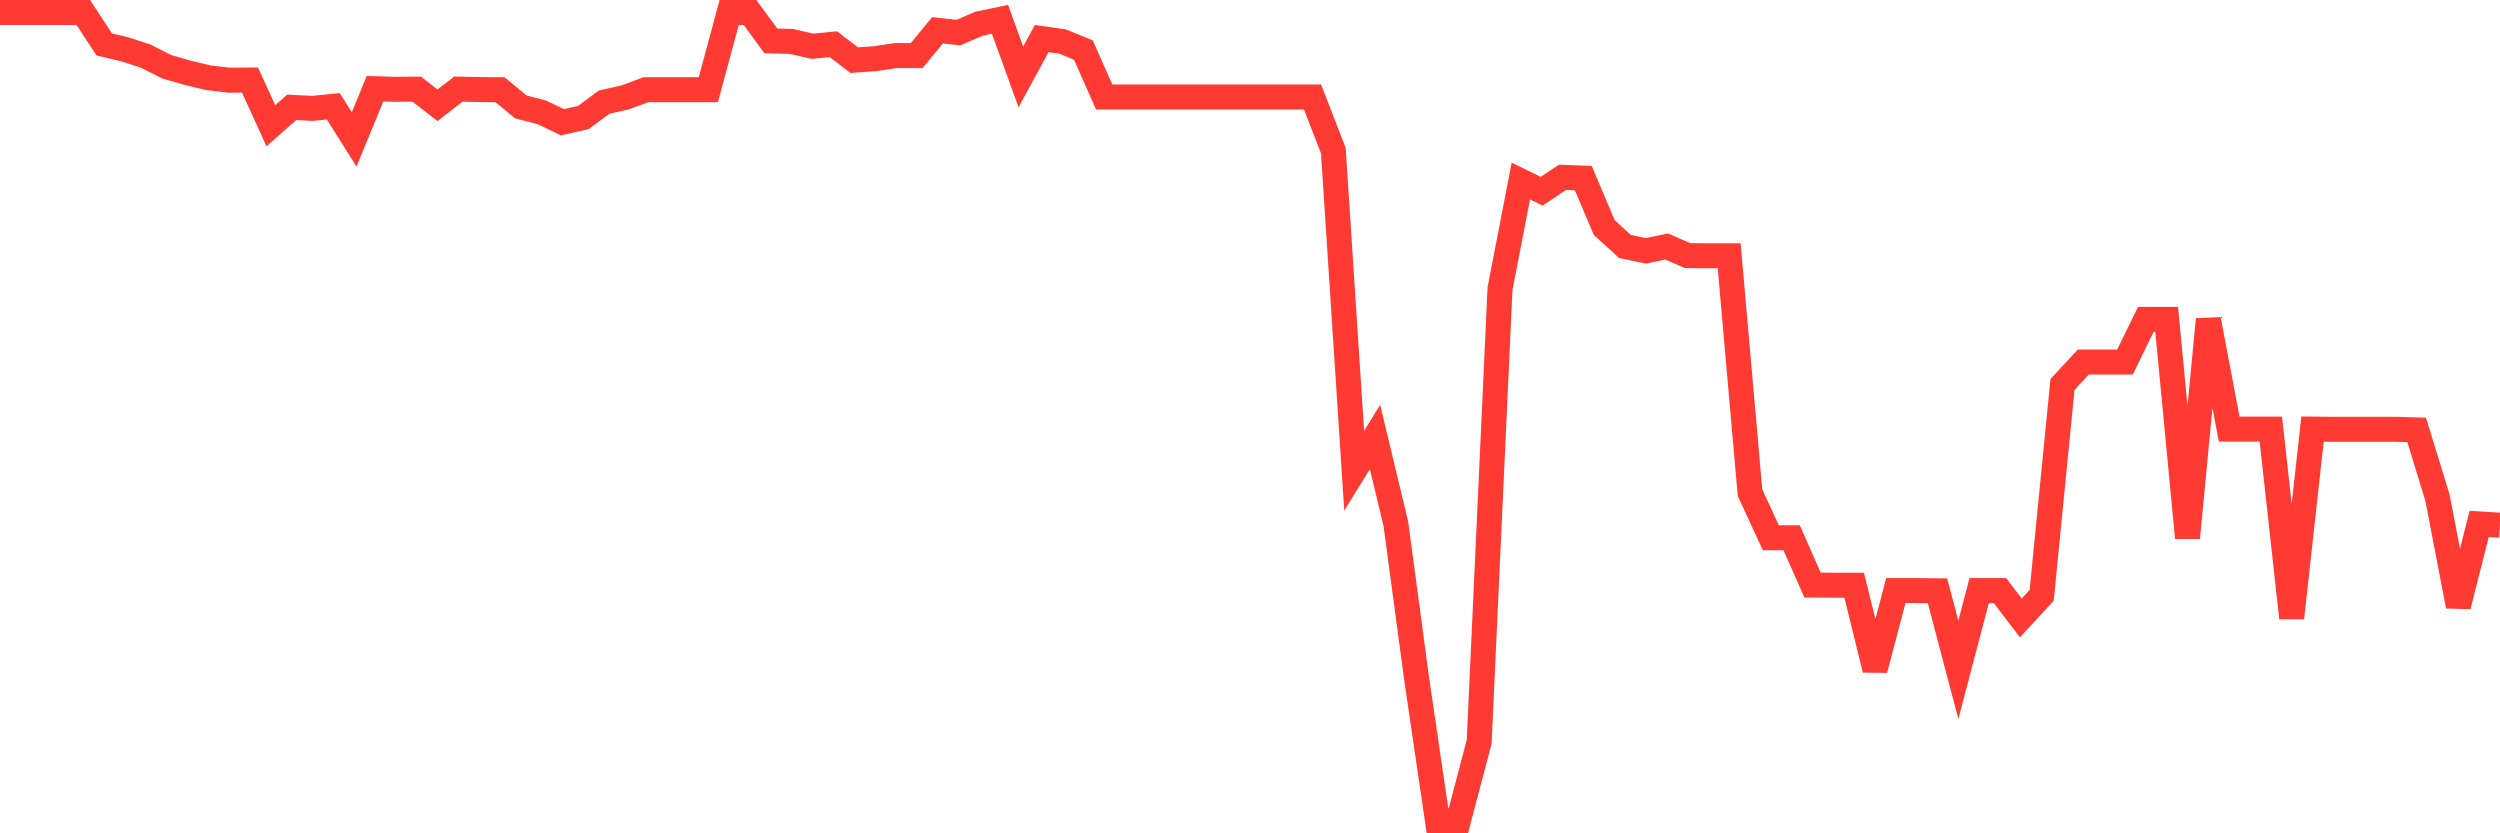 <svg
  xmlns="http://www.w3.org/2000/svg"
  xmlns:xlink="http://www.w3.org/1999/xlink"
  width="120"
  height="40"
  viewBox="0 0 120 40"
  preserveAspectRatio="none"
>
  <polyline
    points="0,0.6 1,0.6 2,0.6 3,0.6 4,0.6 5,2.131 6,2.369 7,2.697 8,3.204 9,3.492 10,3.731 11,3.85 12,3.84 13,6.036 14,5.152 15,5.202 16,5.102 17,6.692 18,4.257 19,4.287 20,4.277 21,5.052 22,4.277 23,4.297 24,4.307 25,5.132 26,5.39 27,5.867 28,5.639 29,4.903 30,4.675 31,4.307 32,4.307 33,4.307 34,4.307 35,0.6 36,0.6 37,1.962 38,1.991 39,2.22 40,2.121 41,2.886 42,2.816 43,2.667 44,2.667 45,1.455 46,1.564 47,1.137 48,0.928 49,3.691 50,1.852 51,1.991 52,2.399 53,4.655 54,4.655 55,4.655 56,4.655 57,4.655 58,4.655 59,4.655 60,4.655 61,4.655 62,4.655 63,4.655 64,7.229 65,22.594 66,20.974 67,25.138 68,32.592 69,39.4 70,39.4 71,35.603 72,13.858 73,8.69 74,9.177 75,8.511 76,8.551 77,10.916 78,11.831 79,12.039 80,11.831 81,12.268 82,12.278 83,12.278 84,23.647 85,25.814 86,25.814 87,28.08 88,28.09 89,28.09 90,32.145 91,28.348 92,28.348 93,28.358 94,32.155 95,28.348 96,28.348 97,29.66 98,28.577 99,18.45 100,17.376 101,17.376 102,17.376 103,15.329 104,15.329 105,25.814 106,15.329 107,20.596 108,20.596 109,20.596 110,29.66 111,20.596 112,20.606 113,20.606 114,20.606 115,20.606 116,20.636 117,23.896 118,29.094 119,25.148 120,25.208"
    fill="none"
    stroke="#ff3a33"
    stroke-width="1.2"
  >
  </polyline>
</svg>